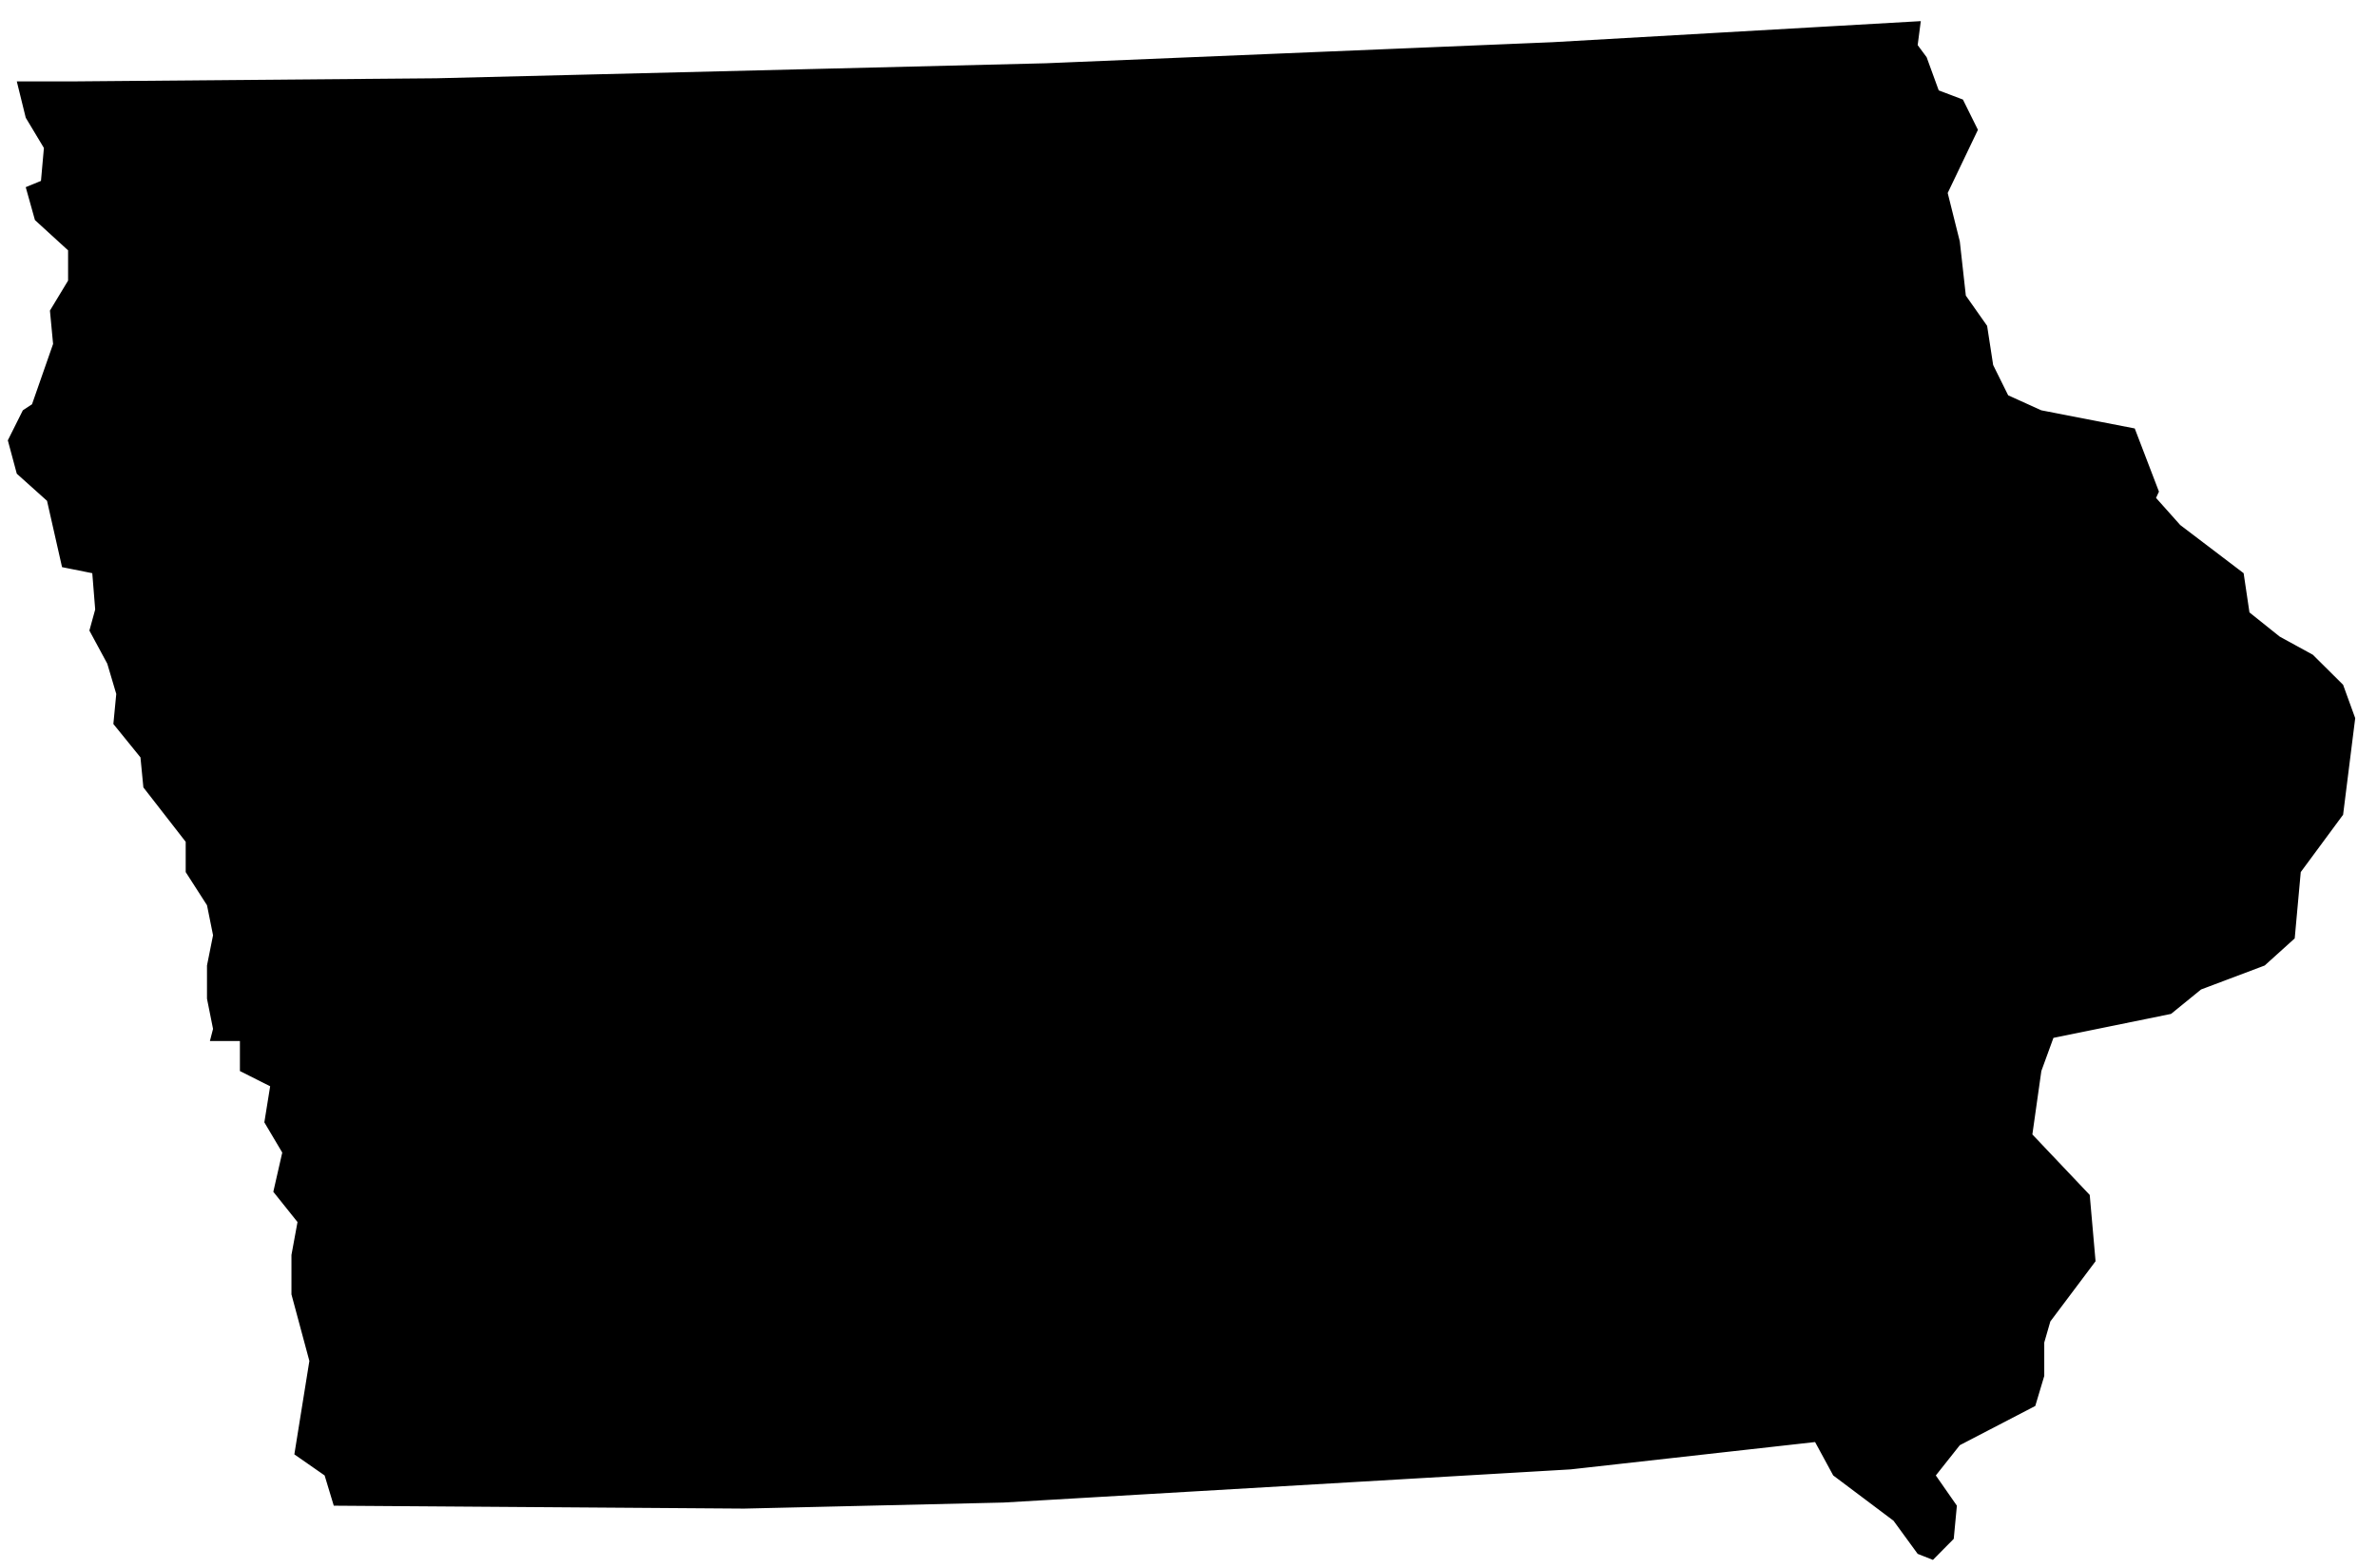 <svg width="94" height="62" viewBox="0 0 94 62" fill="none" xmlns="http://www.w3.org/2000/svg">
<path d="M1.225 4.569L0.947 3.441H2.817V3.441L2.819 3.441L17.251 3.317L17.254 3.317L41.36 2.723L41.364 2.723L61.404 1.89L61.407 1.89L75.705 1.072L75.616 1.755L75.604 1.844L75.658 1.916L75.993 2.368L76.46 3.65L76.495 3.745L76.59 3.781L77.465 4.113L77.972 5.135L76.823 7.536L76.788 7.608L76.808 7.685L77.283 9.584L77.52 11.713L77.526 11.77L77.559 11.816L78.371 12.97L78.602 14.469L78.608 14.503L78.623 14.534L79.216 15.73L79.251 15.8L79.323 15.833L80.635 16.427L80.658 16.437L80.684 16.442L84.257 17.136L85.137 19.432L85.061 19.596L85 19.728L85.097 19.836L86.053 20.908L86.068 20.924L86.085 20.937L88.52 22.787L88.737 24.248L88.75 24.334L88.818 24.389L90.014 25.346L90.029 25.358L90.046 25.367L91.33 26.07L92.468 27.2L92.912 28.423L92.447 32.131L90.807 34.352L90.77 34.402L90.764 34.464L90.533 37L89.441 37.986L86.965 38.919L86.931 38.932L86.903 38.954L85.758 39.886L81.16 40.823L81.039 40.847L80.996 40.964L80.518 42.275L80.51 42.297L80.507 42.32L80.152 44.827L80.137 44.933L80.211 45.011L82.426 47.347L82.642 49.807L80.903 52.123L80.879 52.155L80.868 52.195L80.628 53.027L80.62 53.057V53.089V54.376L80.301 55.442L77.399 56.95L77.357 56.971L77.328 57.009L76.38 58.205L76.277 58.334L76.371 58.469L77.158 59.598L77.049 60.75L76.384 61.422L75.977 61.261L75.058 60.001L75.038 59.974L75.012 59.955L72.667 58.194L71.973 56.916L71.901 56.785L71.753 56.802L62.094 57.882L39.672 59.193L29.42 59.432L13.364 59.318L13.049 58.278L13.026 58.204L12.963 58.16L11.881 57.407L12.453 53.85L12.46 53.803L12.448 53.757L11.747 51.154V49.645L11.983 48.362L12.001 48.263L11.938 48.184L11.048 47.071L11.378 45.625L11.398 45.539L11.353 45.463L10.685 44.336L10.902 42.989L10.928 42.829L10.784 42.756L9.709 42.215V41.164V40.942H9.488H8.587L8.639 40.741L8.652 40.692L8.642 40.642L8.407 39.468V38.2L8.642 37.026L8.651 36.982L8.642 36.938L8.403 35.751L8.394 35.711L8.372 35.675L7.565 34.419V33.288V33.212L7.519 33.152L5.884 31.05L5.775 29.927L5.768 29.86L5.726 29.808L4.712 28.559L4.818 27.462L4.822 27.419L4.81 27.378L4.455 26.182L4.449 26.16L4.438 26.139L3.772 24.907L3.978 24.16L3.989 24.122L3.985 24.083L3.87 22.648L3.857 22.481L3.693 22.448L2.638 22.237L2.076 19.755L2.06 19.686L2.008 19.639L0.861 18.611L0.545 17.436L1.075 16.377L1.388 16.171L1.451 16.129L1.475 16.059L2.308 13.675L2.324 13.63L2.32 13.582L2.202 12.334L2.882 11.21L2.914 11.157V11.095V9.899V9.801L2.842 9.736L1.578 8.582L1.284 7.531L1.705 7.358L1.83 7.306L1.841 7.172L1.957 5.87L1.963 5.798L1.926 5.737L1.225 4.569Z" fill="#4A3AFF" stroke="#353233" style="fill:#4A3AFF;fill:color(display-p3 0.29 0.228 1);fill-opacity:1;stroke:#353233;stroke:color(display-p3 0.208 0.196 0.2);stroke-opacity:1;" stroke-width="0.443"/>
</svg>
